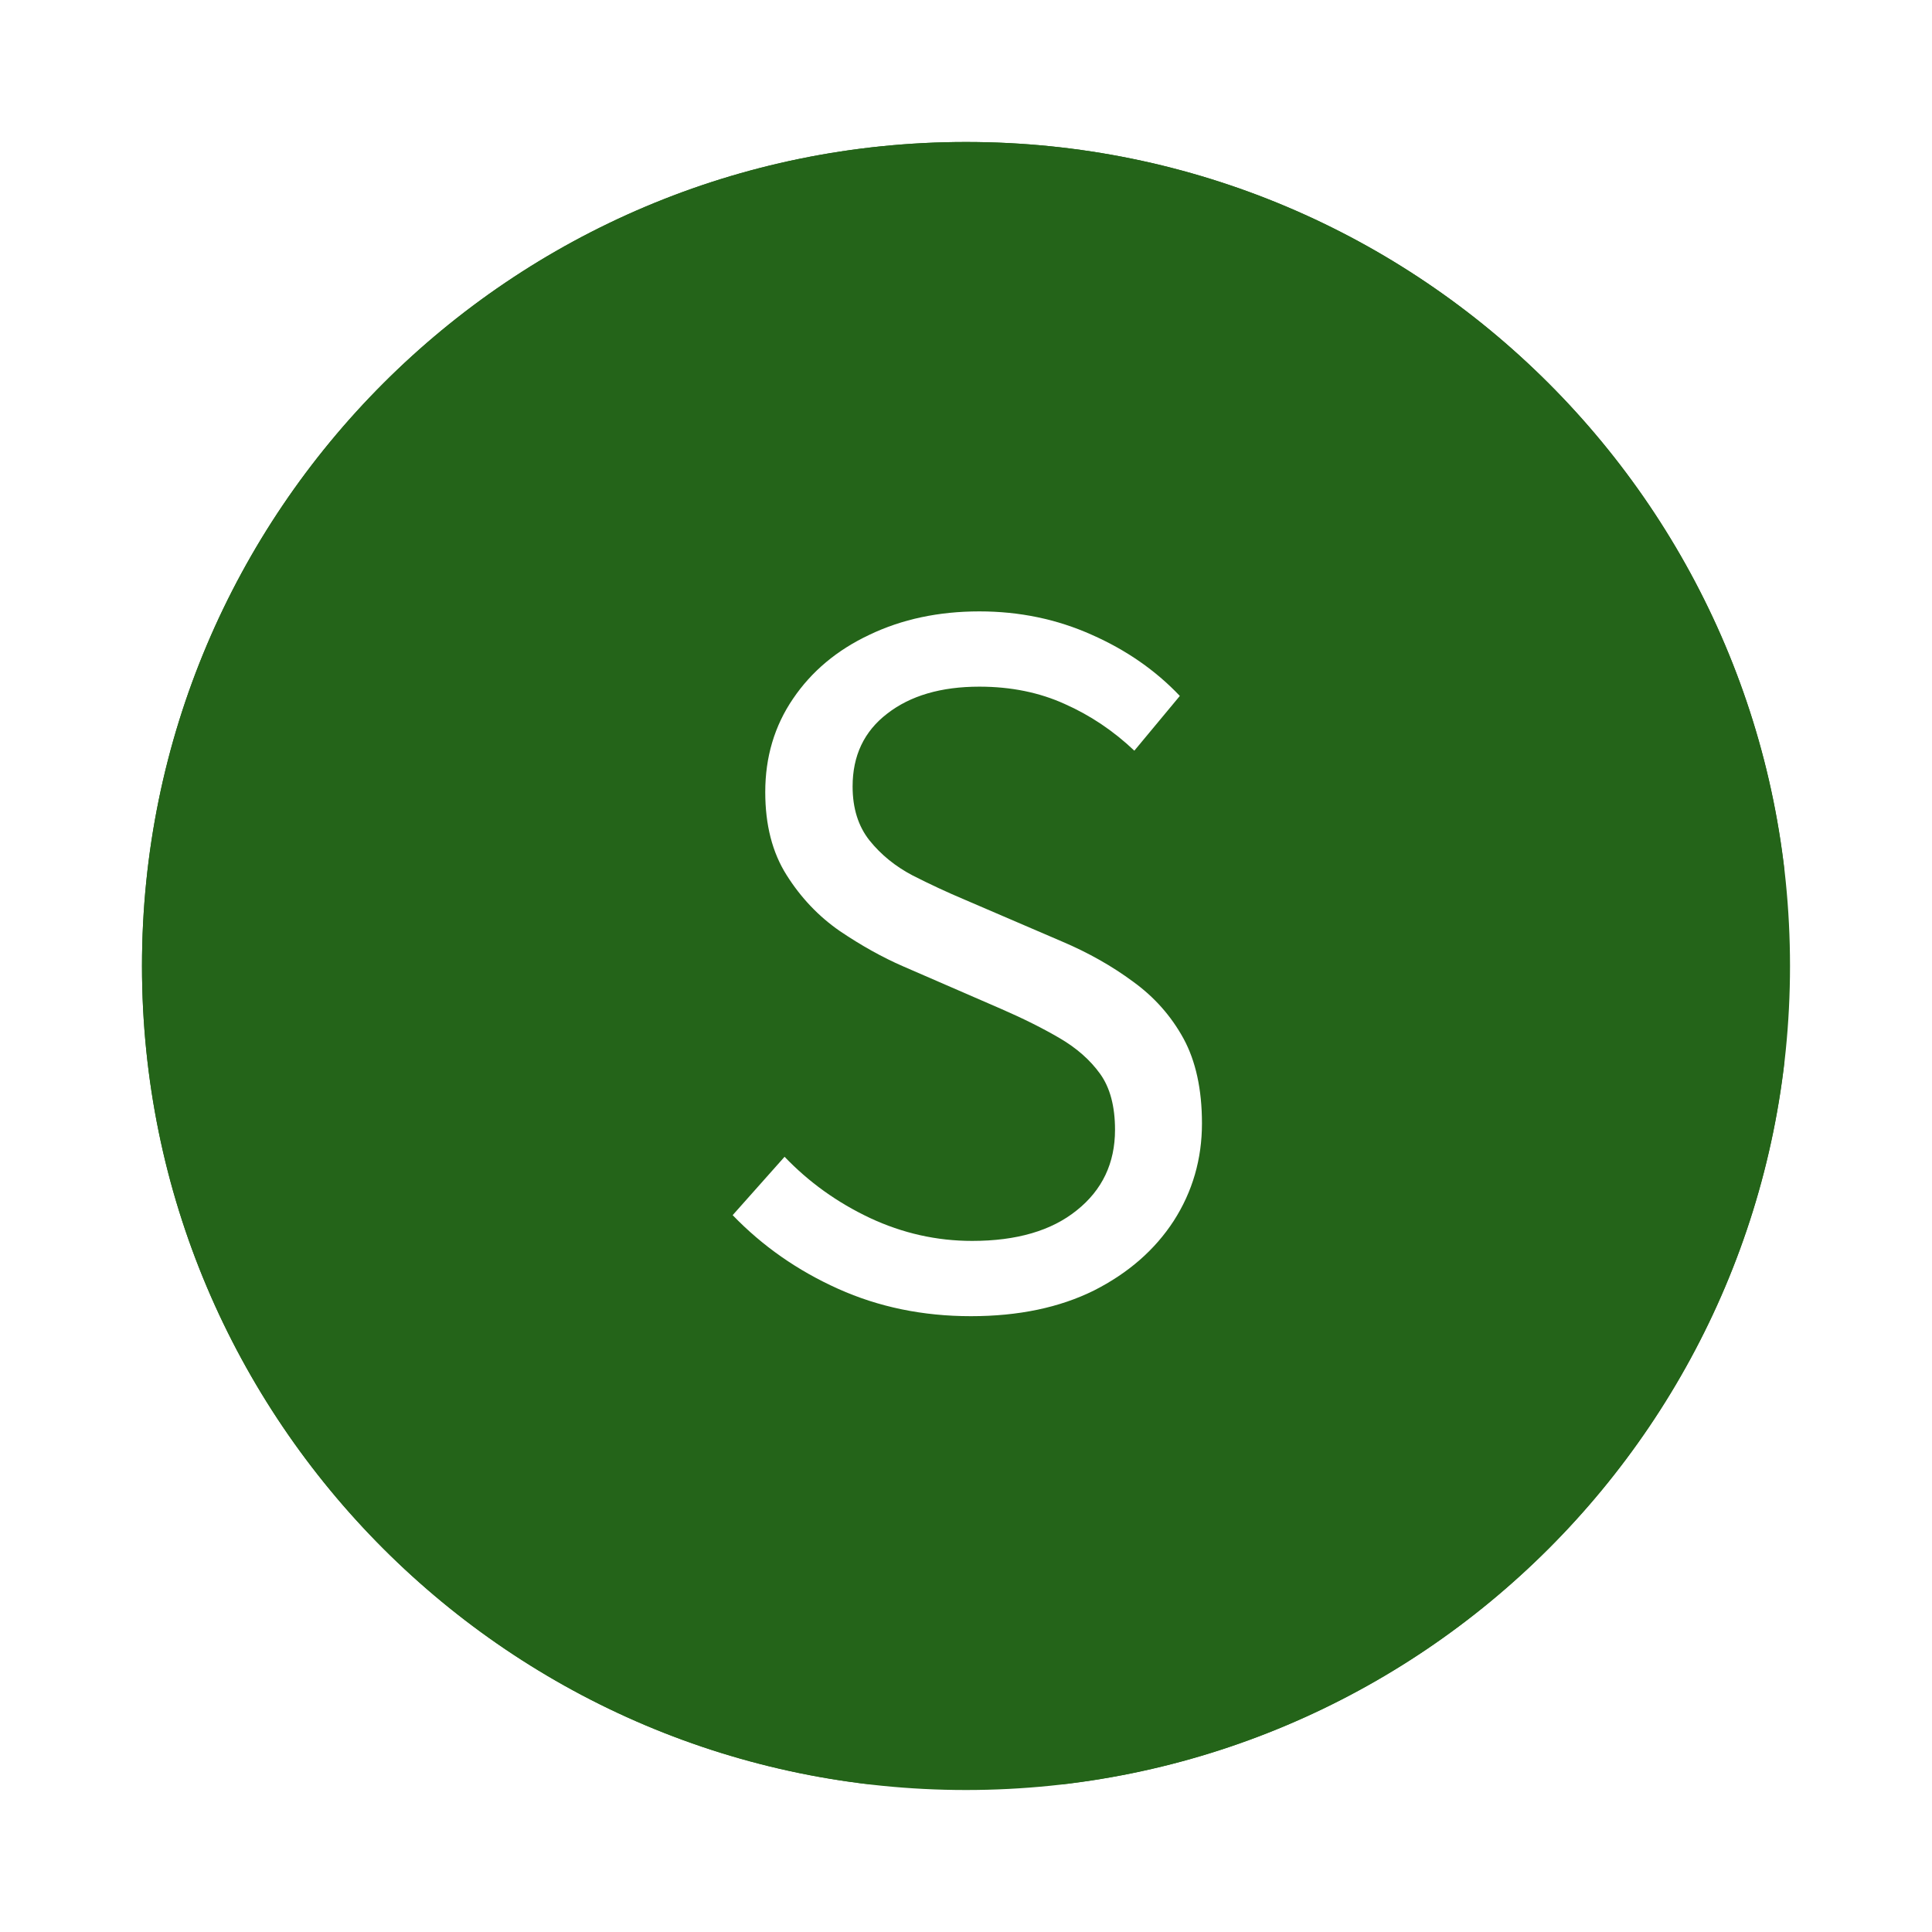 <?xml version="1.0" encoding="UTF-8"?> <svg xmlns="http://www.w3.org/2000/svg" xmlns:xlink="http://www.w3.org/1999/xlink" width="100" zoomAndPan="magnify" viewBox="0 0 75 75" height="100" preserveAspectRatio="xMidYMid meet" version="1.0"><defs><g></g><clipPath id="eb32e82c6e"><path d="M 5.512 5.512 L 69.488 5.512 L 69.488 69.488 L 5.512 69.488 Z M 5.512 5.512 " clip-rule="nonzero"></path></clipPath><clipPath id="47f58cd982"><path d="M 37.5 5.512 C 19.832 5.512 5.512 19.832 5.512 37.5 C 5.512 55.168 19.832 69.488 37.5 69.488 C 55.168 69.488 69.488 55.168 69.488 37.5 C 69.488 19.832 55.168 5.512 37.5 5.512 Z M 37.5 5.512 " clip-rule="nonzero"></path></clipPath><clipPath id="646495c62c"><path d="M 5.512 5.512 L 69.262 5.512 L 69.262 69.262 L 5.512 69.262 Z M 5.512 5.512 " clip-rule="nonzero"></path></clipPath><clipPath id="afe7c98f2f"><path d="M 37.5 5.512 C 19.832 5.512 5.512 19.832 5.512 37.5 C 5.512 55.164 19.832 69.484 37.5 69.484 C 55.164 69.484 69.484 55.164 69.484 37.5 C 69.484 19.832 55.164 5.512 37.5 5.512 Z M 37.5 5.512 " clip-rule="nonzero"></path></clipPath></defs><rect x="-7.5" width="90" fill="#ffffff" y="-7.5" height="90" fill-opacity="1"></rect><rect x="-7.5" width="90" fill="#ffffff" y="-7.5" height="90" fill-opacity="1"></rect><g clip-path="url(#eb32e82c6e)"><g clip-path="url(#47f58cd982)"><path fill="#246419" d="M 5.512 5.512 L 69.488 5.512 L 69.488 69.488 L 5.512 69.488 Z M 5.512 5.512 " fill-opacity="1" fill-rule="nonzero"></path></g></g><g clip-path="url(#646495c62c)"><g clip-path="url(#afe7c98f2f)"><path stroke-linecap="butt" transform="matrix(0.75, 0, 0, 0.75, 5.513, 5.512)" fill="none" stroke-linejoin="miter" d="M 42.65 -0.001 C 19.093 -0.001 -0.001 19.093 -0.001 42.65 C -0.001 66.202 19.093 85.296 42.65 85.296 C 66.202 85.296 85.296 66.202 85.296 42.65 C 85.296 19.093 66.202 -0.001 42.65 -0.001 Z M 42.65 -0.001 " stroke="#246419" stroke-width="4" stroke-opacity="1" stroke-miterlimit="4"></path></g></g><g fill="#ffffff" fill-opacity="1"><g transform="translate(26.754, 50.625)"><g><path d="M 10.938 0.469 C 9.07 0.469 7.352 0.113 5.781 -0.594 C 4.207 -1.301 2.844 -2.254 1.688 -3.453 L 3.703 -5.719 C 4.641 -4.738 5.742 -3.945 7.016 -3.344 C 8.285 -2.75 9.609 -2.453 10.984 -2.453 C 12.711 -2.453 14.066 -2.848 15.047 -3.641 C 16.035 -4.43 16.531 -5.473 16.531 -6.766 C 16.531 -7.68 16.336 -8.406 15.953 -8.938 C 15.566 -9.477 15.039 -9.941 14.375 -10.328 C 13.719 -10.711 12.969 -11.086 12.125 -11.453 L 8.312 -13.109 C 7.5 -13.461 6.676 -13.922 5.844 -14.484 C 5.02 -15.055 4.332 -15.781 3.781 -16.656 C 3.227 -17.531 2.953 -18.602 2.953 -19.875 C 2.953 -21.238 3.312 -22.445 4.031 -23.5 C 4.75 -24.562 5.738 -25.391 7 -25.984 C 8.258 -26.586 9.68 -26.891 11.266 -26.891 C 12.828 -26.891 14.281 -26.586 15.625 -25.984 C 16.969 -25.391 18.109 -24.598 19.047 -23.609 L 17.281 -21.484 C 16.469 -22.254 15.566 -22.859 14.578 -23.297 C 13.598 -23.742 12.492 -23.969 11.266 -23.969 C 9.773 -23.969 8.582 -23.617 7.688 -22.922 C 6.789 -22.234 6.344 -21.289 6.344 -20.094 C 6.344 -19.25 6.562 -18.551 7 -18 C 7.445 -17.445 8.004 -16.992 8.672 -16.641 C 9.348 -16.297 10.02 -15.984 10.688 -15.703 L 14.469 -14.078 C 15.5 -13.641 16.422 -13.117 17.234 -12.516 C 18.055 -11.922 18.707 -11.188 19.188 -10.312 C 19.664 -9.438 19.906 -8.336 19.906 -7.016 C 19.906 -5.629 19.539 -4.367 18.812 -3.234 C 18.082 -2.109 17.051 -1.207 15.719 -0.531 C 14.383 0.133 12.789 0.469 10.938 0.469 Z M 10.938 0.469 "></path></g></g></g></svg> 